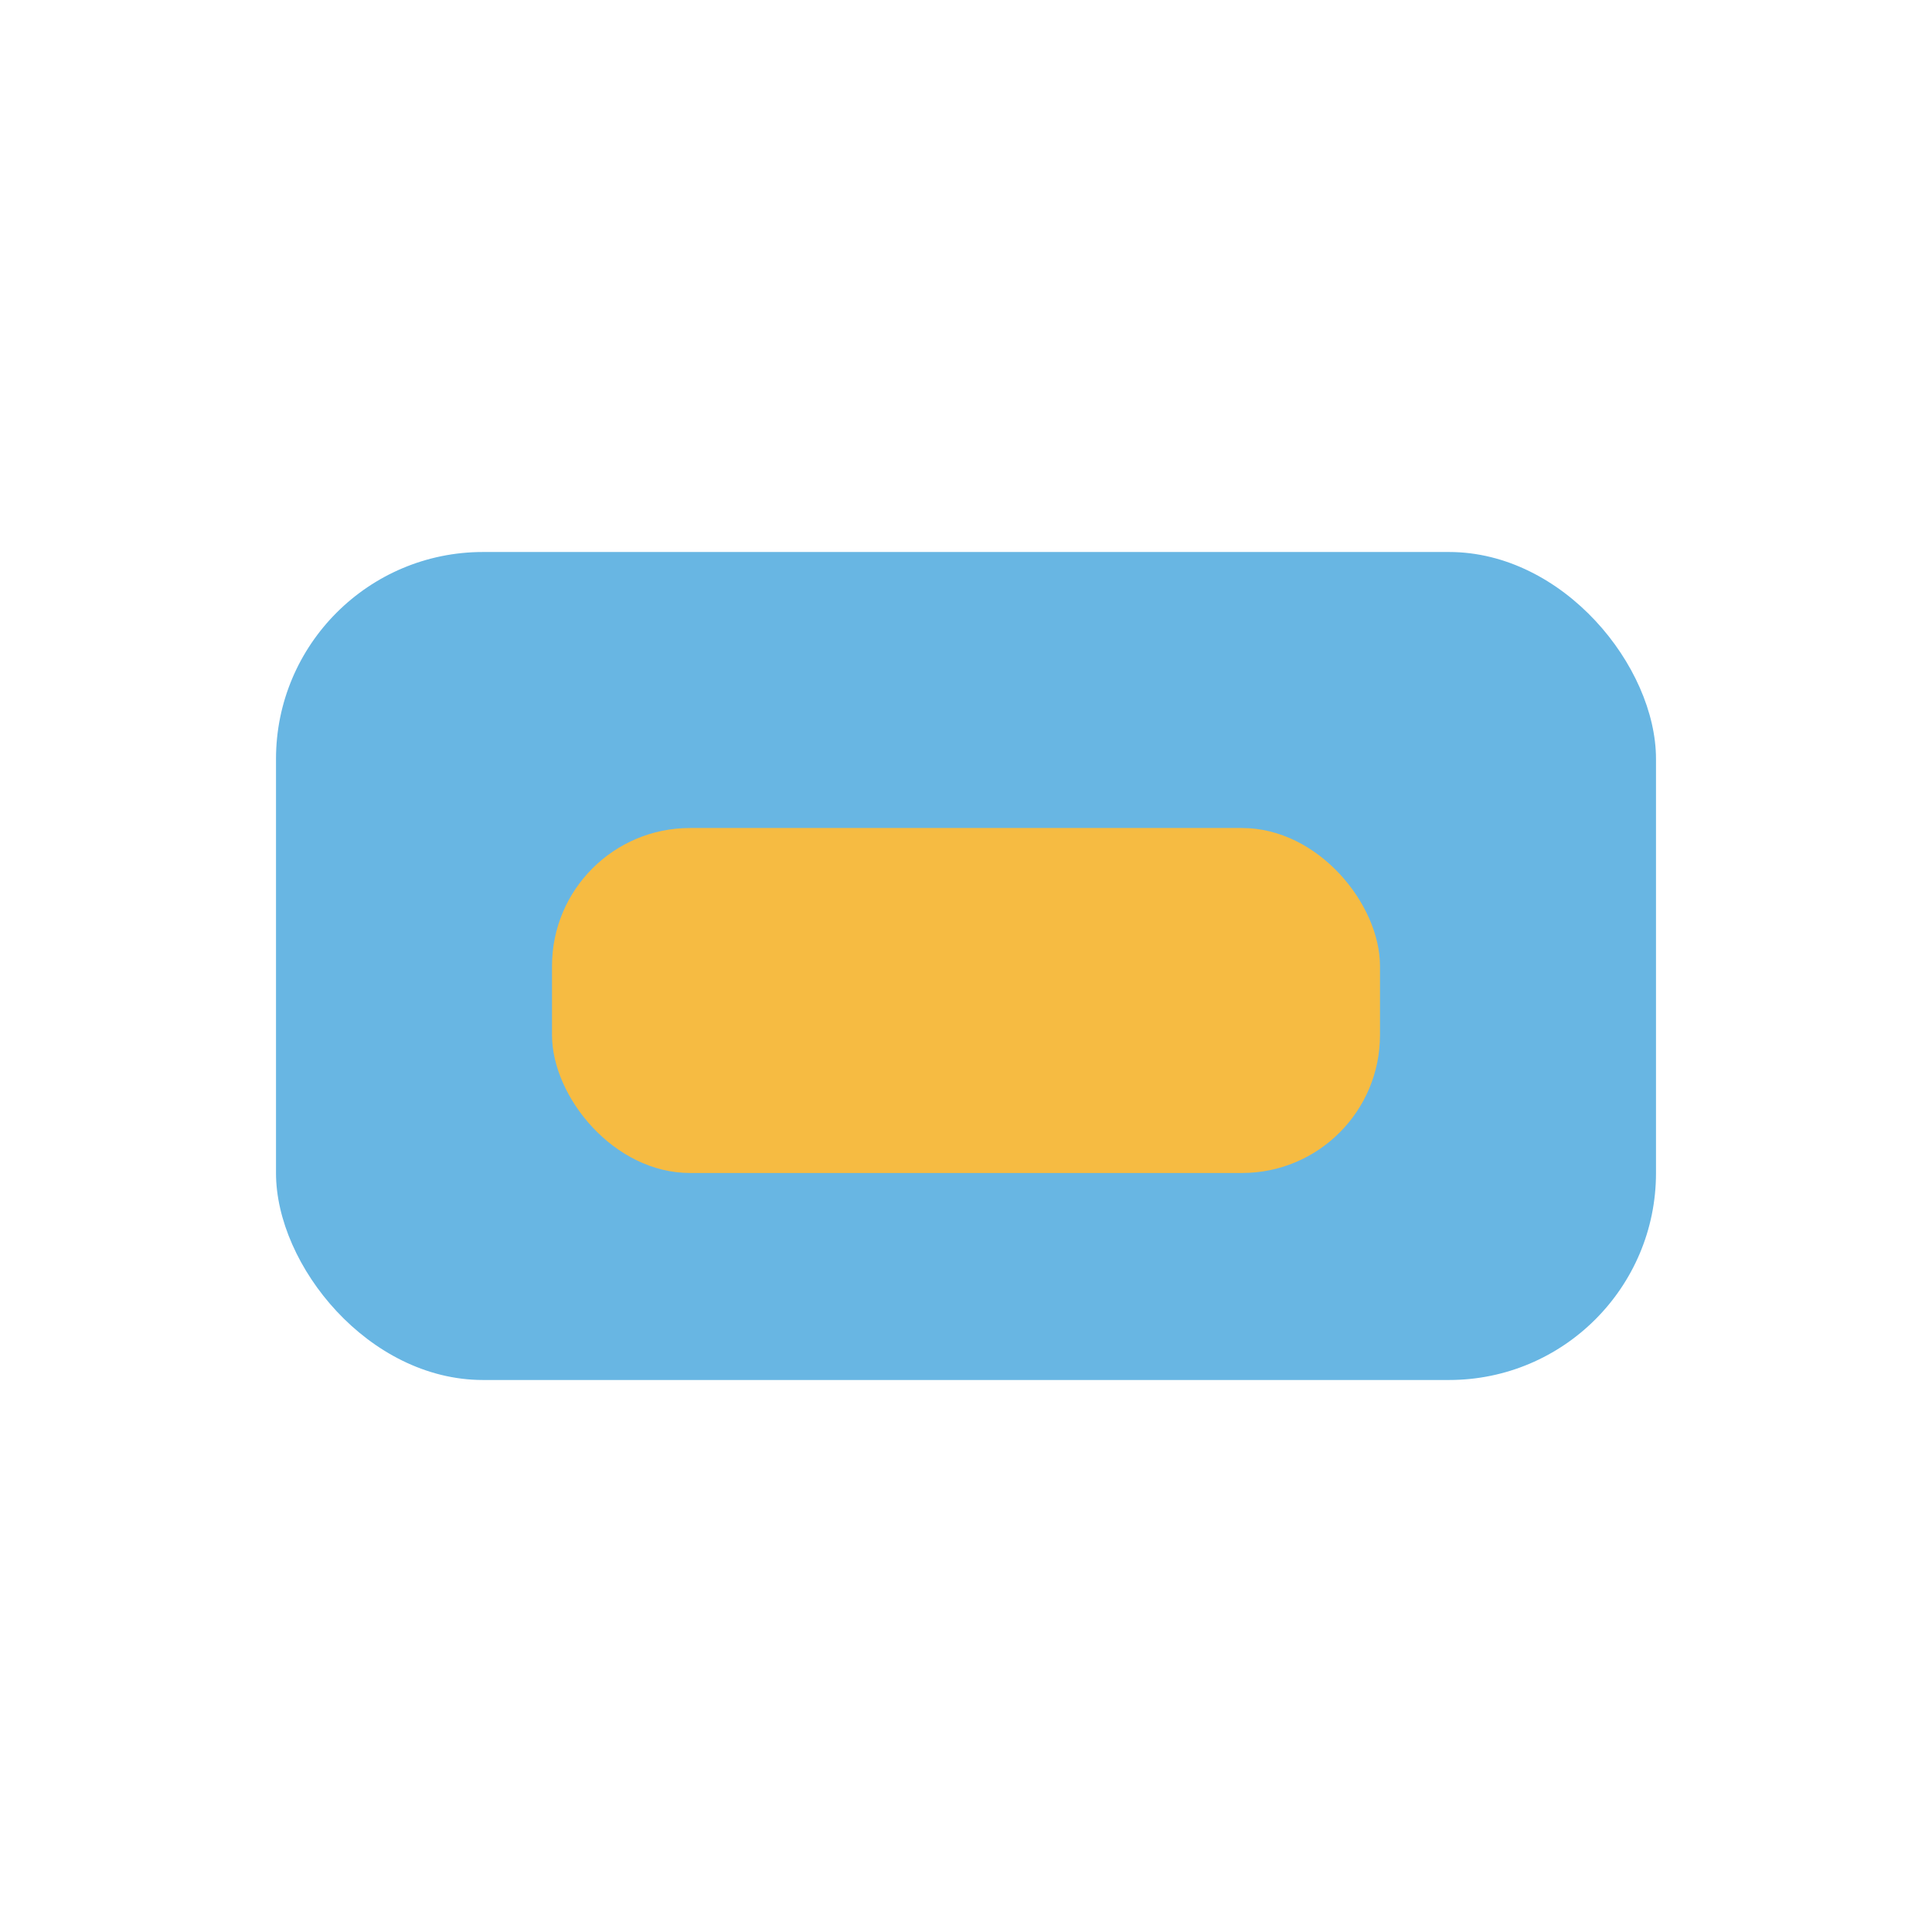 <?xml version="1.0" encoding="UTF-8"?>
<svg xmlns="http://www.w3.org/2000/svg" width="28" height="28" viewBox="0 0 28 28"><rect fill="#68B6E3" x="4" y="8" width="20" height="12" rx="3"/><rect fill="#F6BB42" x="8" y="12" width="12" height="5" rx="2"/></svg>